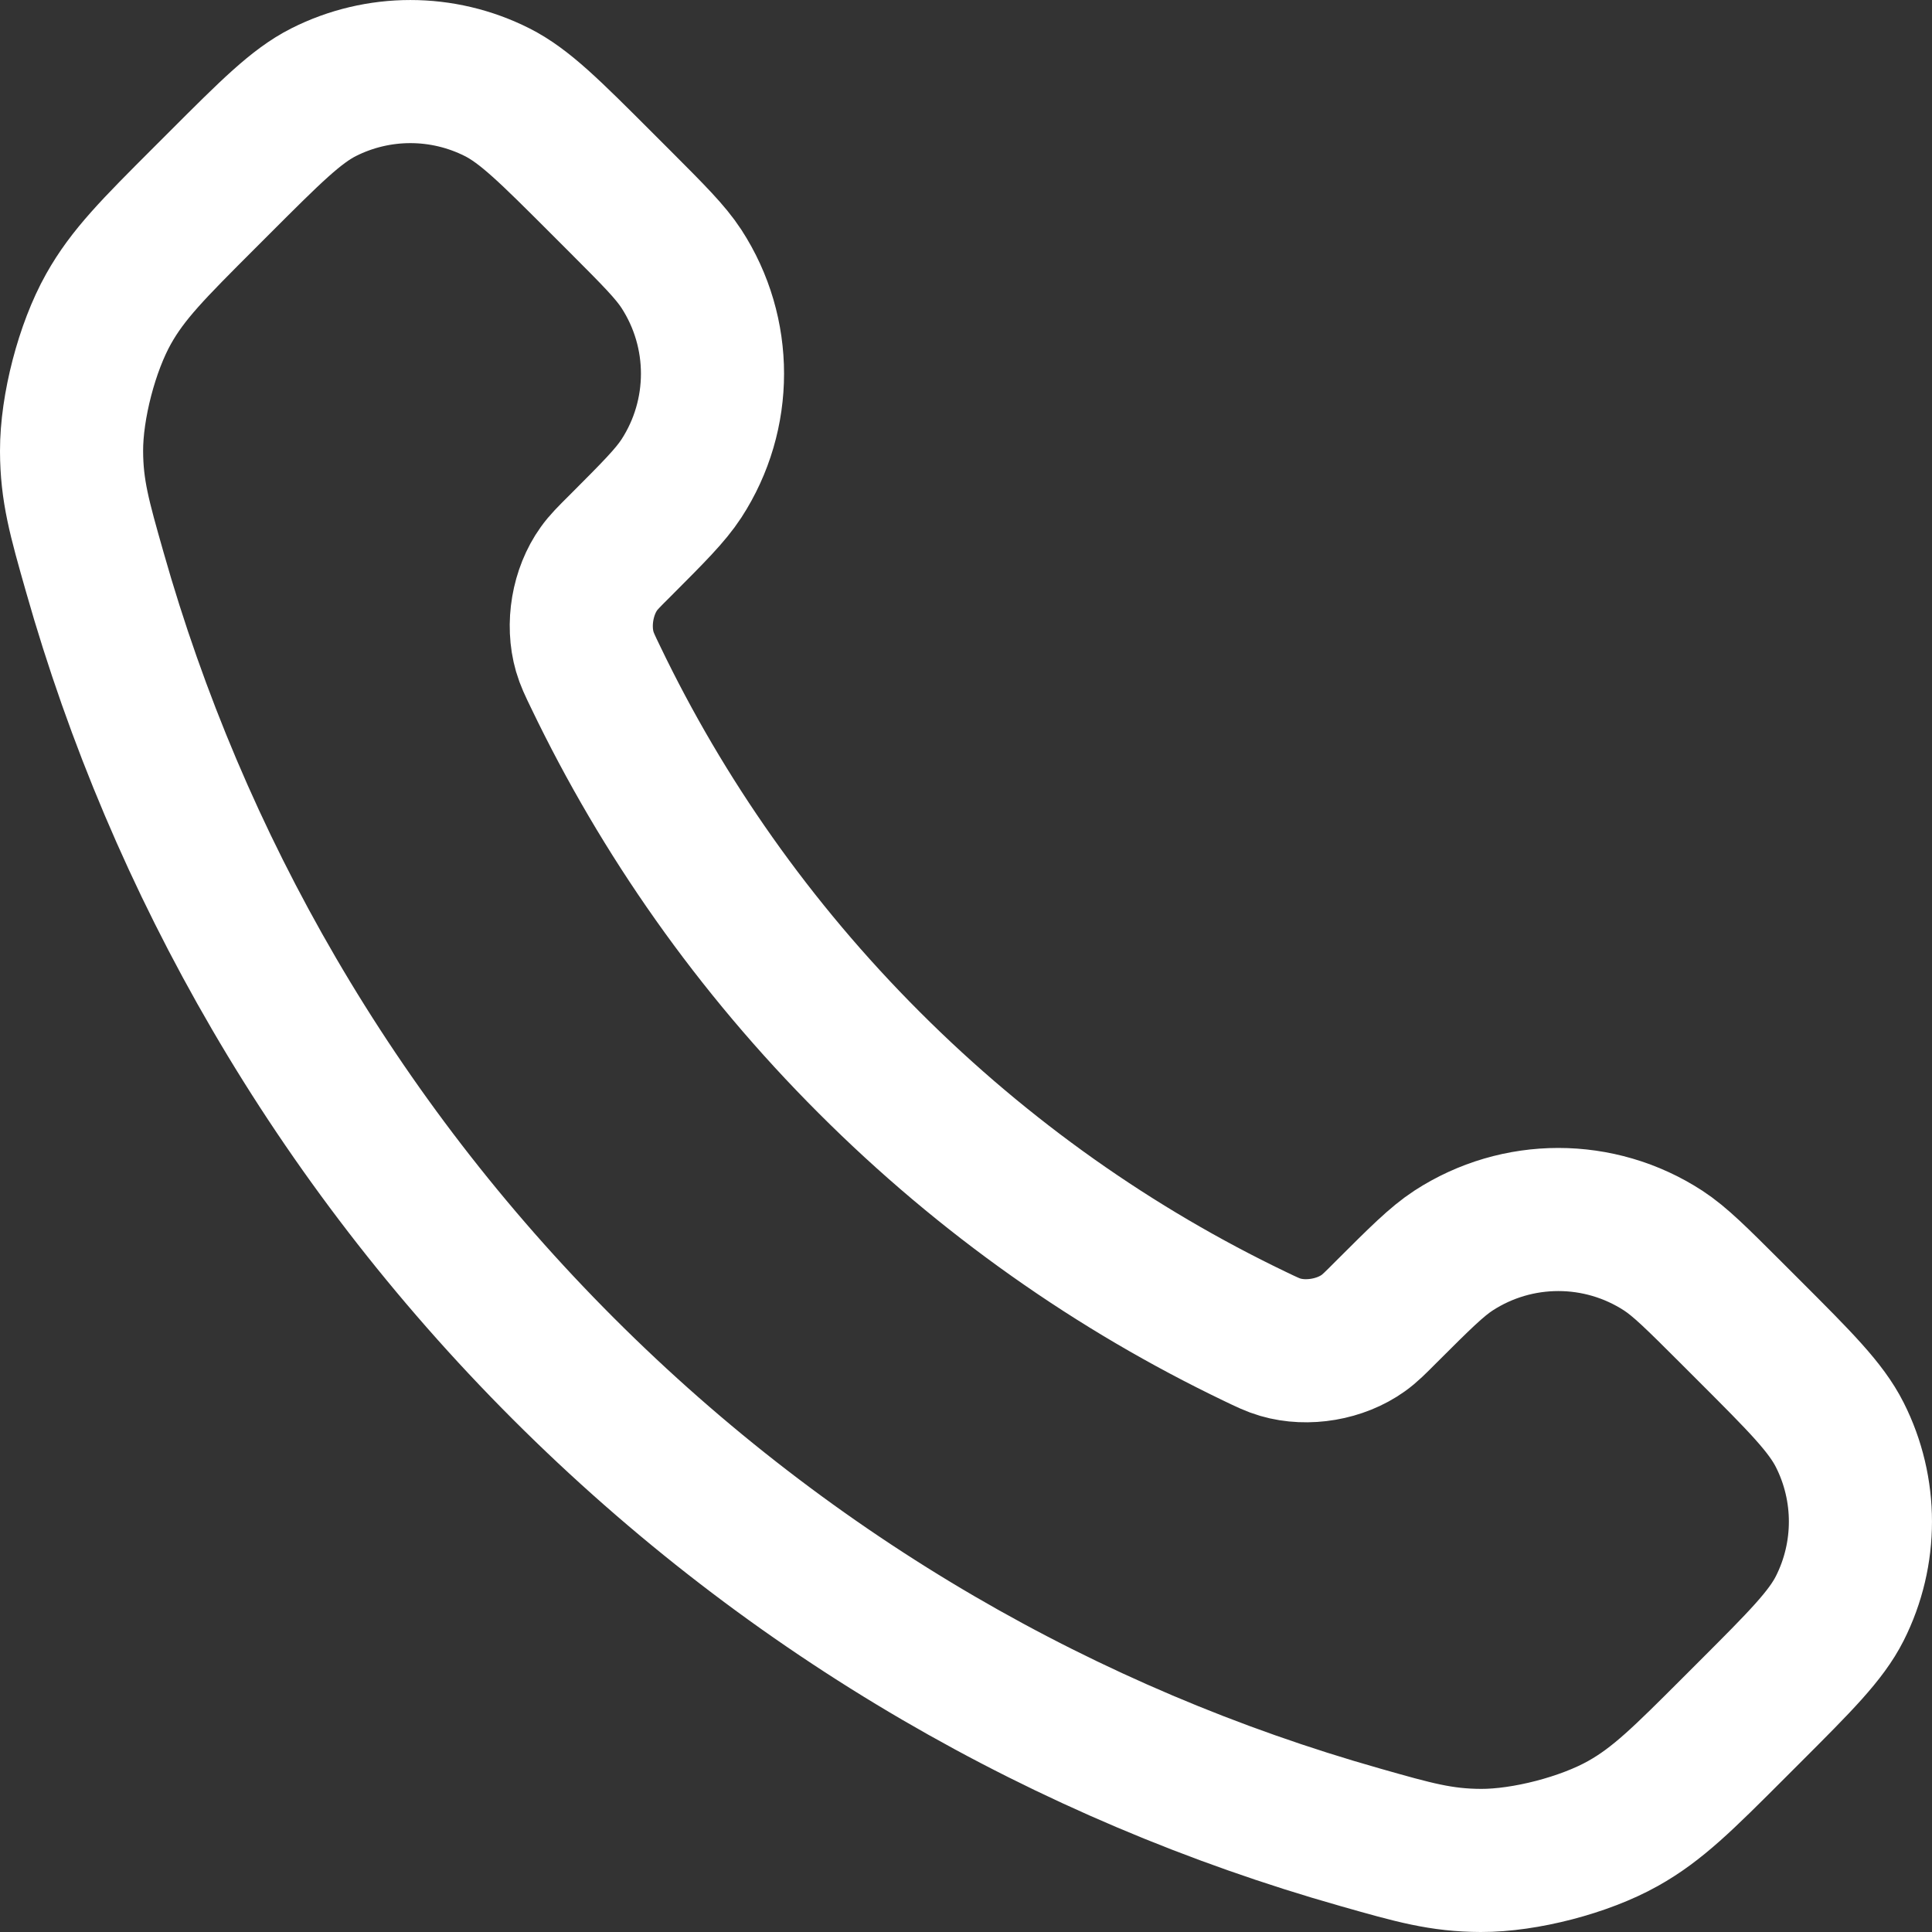 <svg width="27" height="27" viewBox="0 0 27 27" fill="none" xmlns="http://www.w3.org/2000/svg">
<rect x="0" y="0" width="27" height="27" fill="#333333" stroke="none"/>
<path d="M8.324 9.463C9.259 11.411 10.534 13.237 12.149 14.851C13.763 16.466 15.589 17.741 17.537 18.676C17.704 18.756 17.788 18.797 17.894 18.828C18.271 18.938 18.733 18.859 19.052 18.63C19.142 18.566 19.219 18.489 19.372 18.335C19.842 17.866 20.077 17.631 20.313 17.477C21.204 16.898 22.352 16.898 23.243 17.477C23.479 17.631 23.714 17.866 24.184 18.335L24.446 18.597C25.16 19.311 25.517 19.668 25.711 20.052C26.096 20.814 26.096 21.715 25.711 22.478C25.517 22.861 25.16 23.218 24.446 23.932L24.234 24.144C23.522 24.856 23.166 25.212 22.683 25.483C22.146 25.785 21.312 26.002 20.696 26C20.141 25.998 19.762 25.891 19.004 25.675C14.928 24.519 11.082 22.336 7.873 19.127C4.664 15.918 2.481 12.072 1.325 7.996C1.109 7.238 1.002 6.859 1 6.304C0.998 5.688 1.215 4.854 1.517 4.317C1.788 3.834 2.144 3.478 2.856 2.766L3.068 2.554C3.782 1.84 4.139 1.483 4.522 1.289C5.285 0.904 6.185 0.904 6.948 1.289C7.332 1.483 7.689 1.84 8.403 2.554L8.665 2.816C9.134 3.286 9.369 3.521 9.523 3.757C10.102 4.648 10.102 5.796 9.523 6.687C9.369 6.923 9.134 7.158 8.665 7.628C8.511 7.781 8.434 7.858 8.37 7.948C8.141 8.267 8.063 8.729 8.172 9.106C8.203 9.212 8.243 9.296 8.324 9.463Z" stroke="white" stroke-width="2" stroke-linecap="round" stroke-linejoin="round"/>
</svg>
